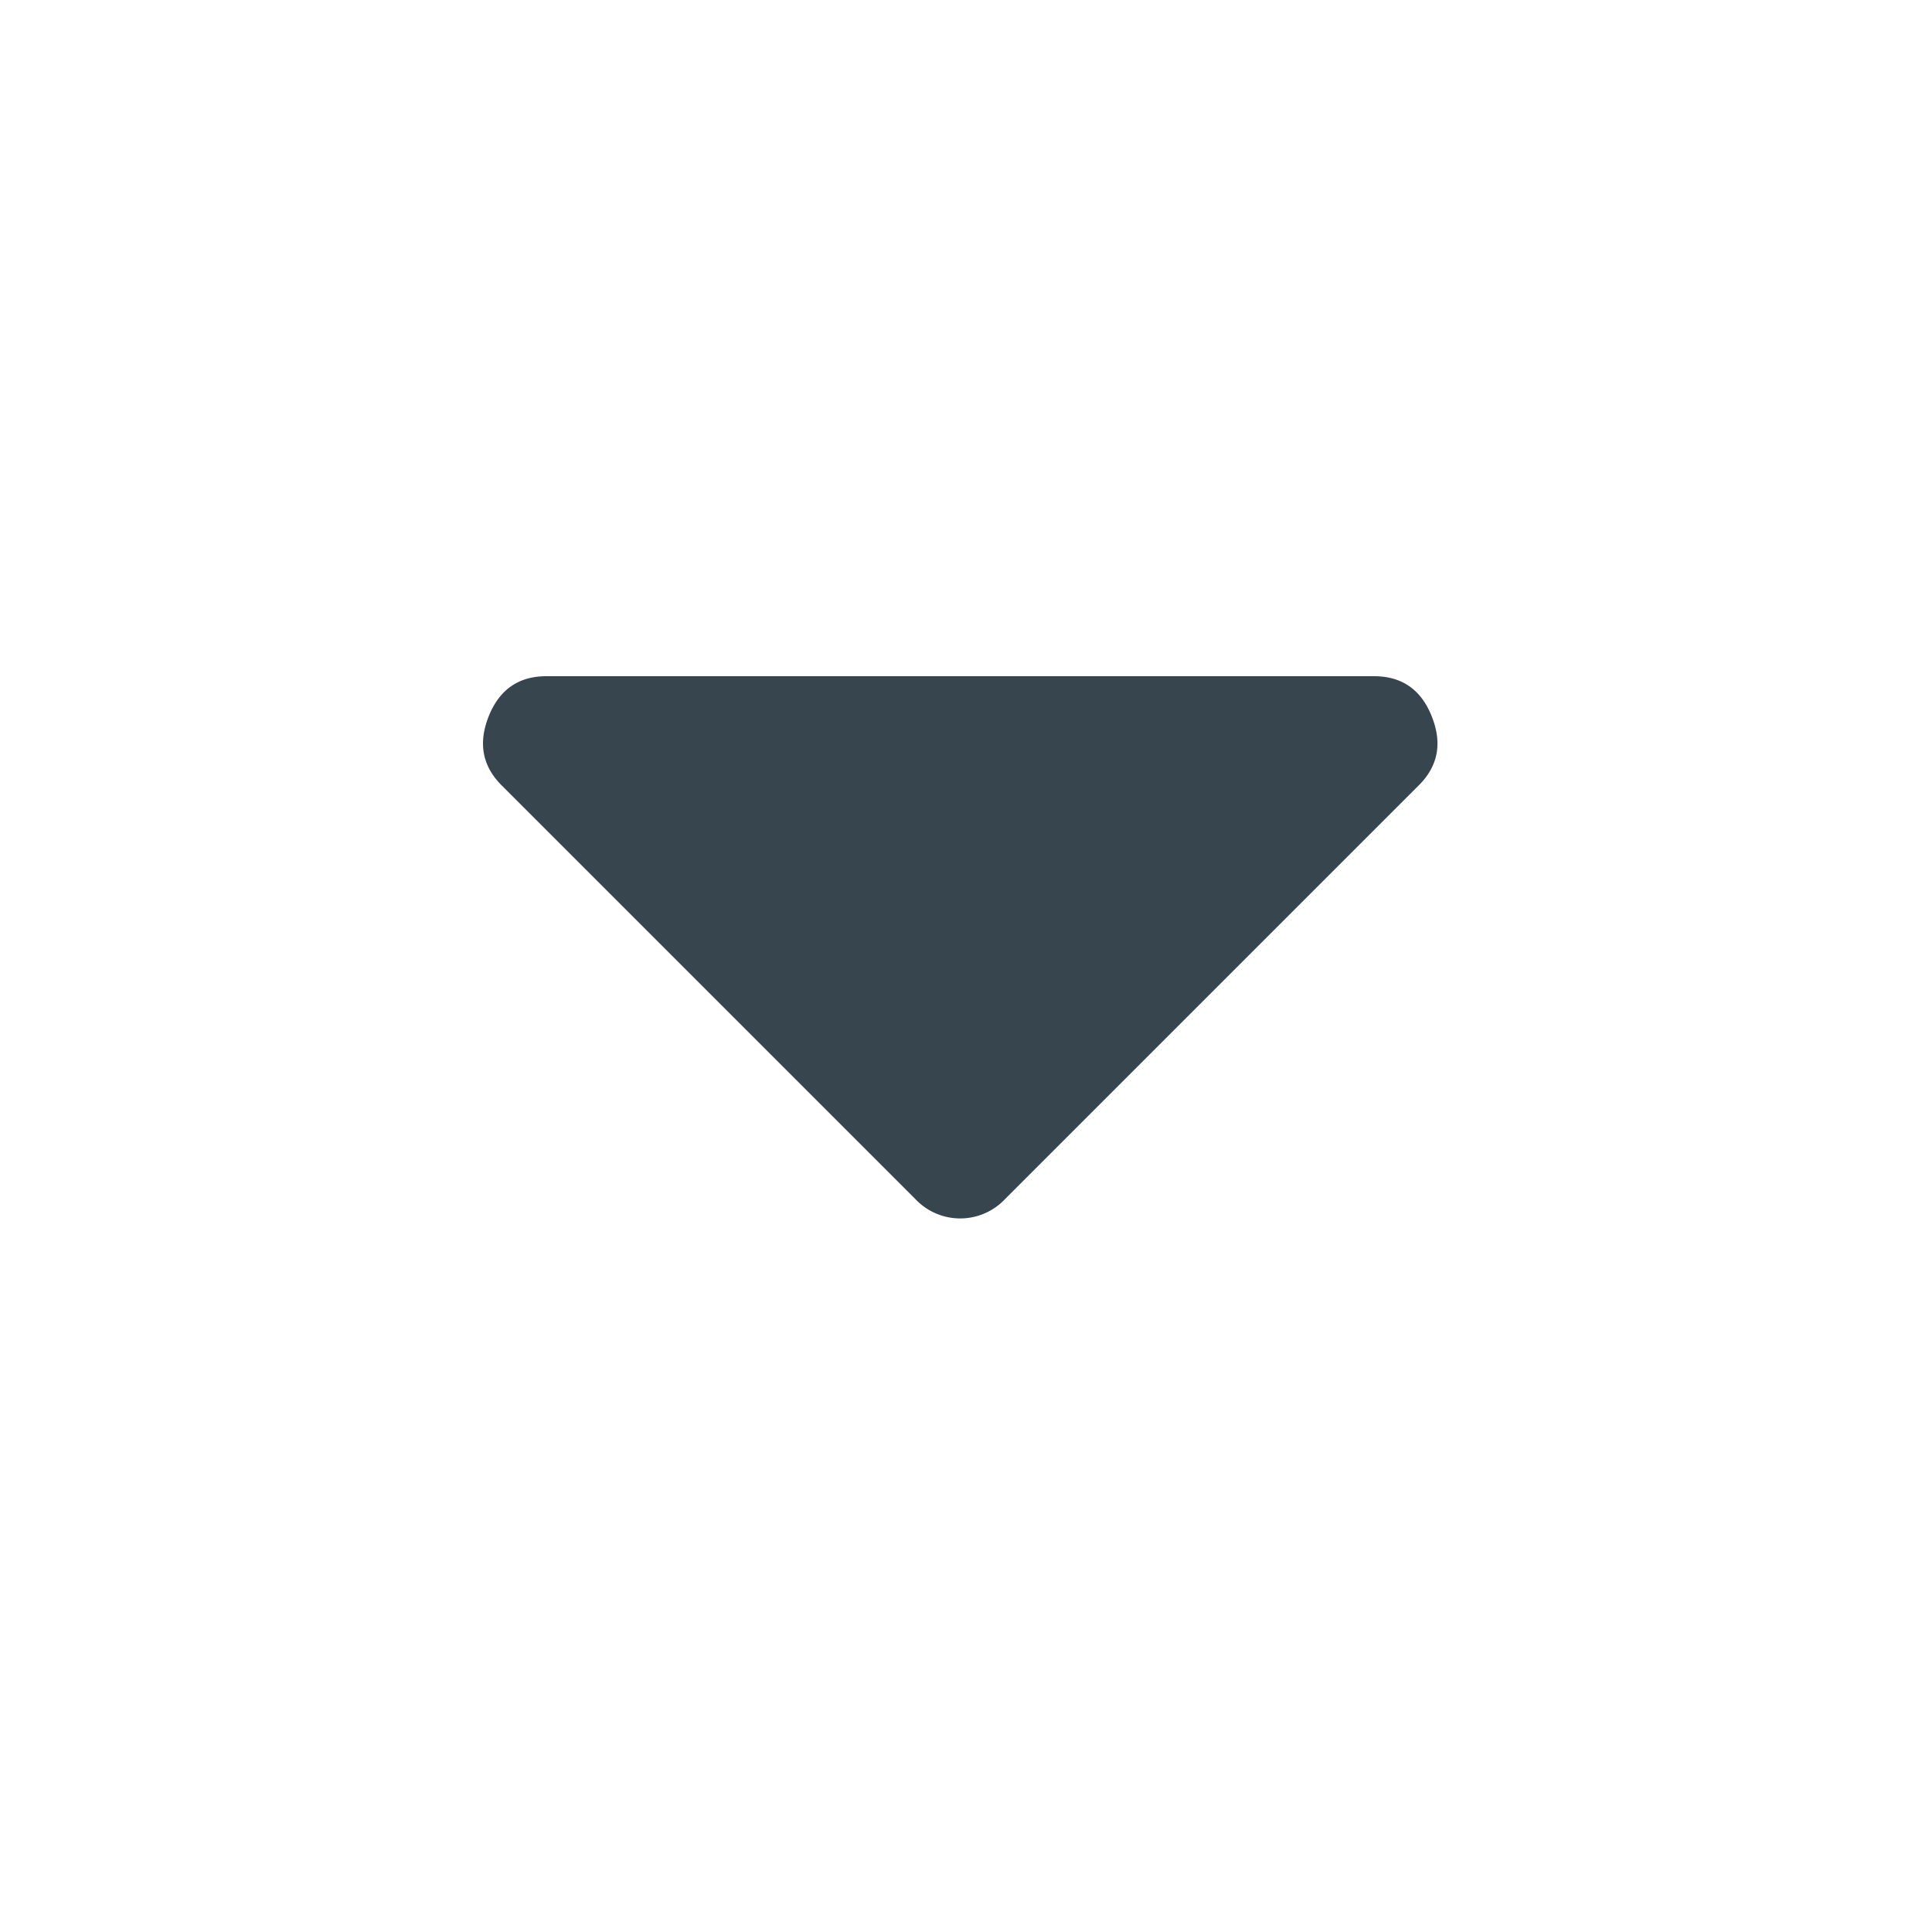 <svg xmlns="http://www.w3.org/2000/svg" width="20" height="20"><path fill="#36454E" d="M5.657 7c-.288 0-.487.138-.598.415-.11.277-.066.515.133.714l4.283 4.283a.638.638 0 00.93 0l4.283-4.283c.2-.2.244-.437.133-.714-.11-.277-.31-.415-.598-.415H5.657z"/></svg>